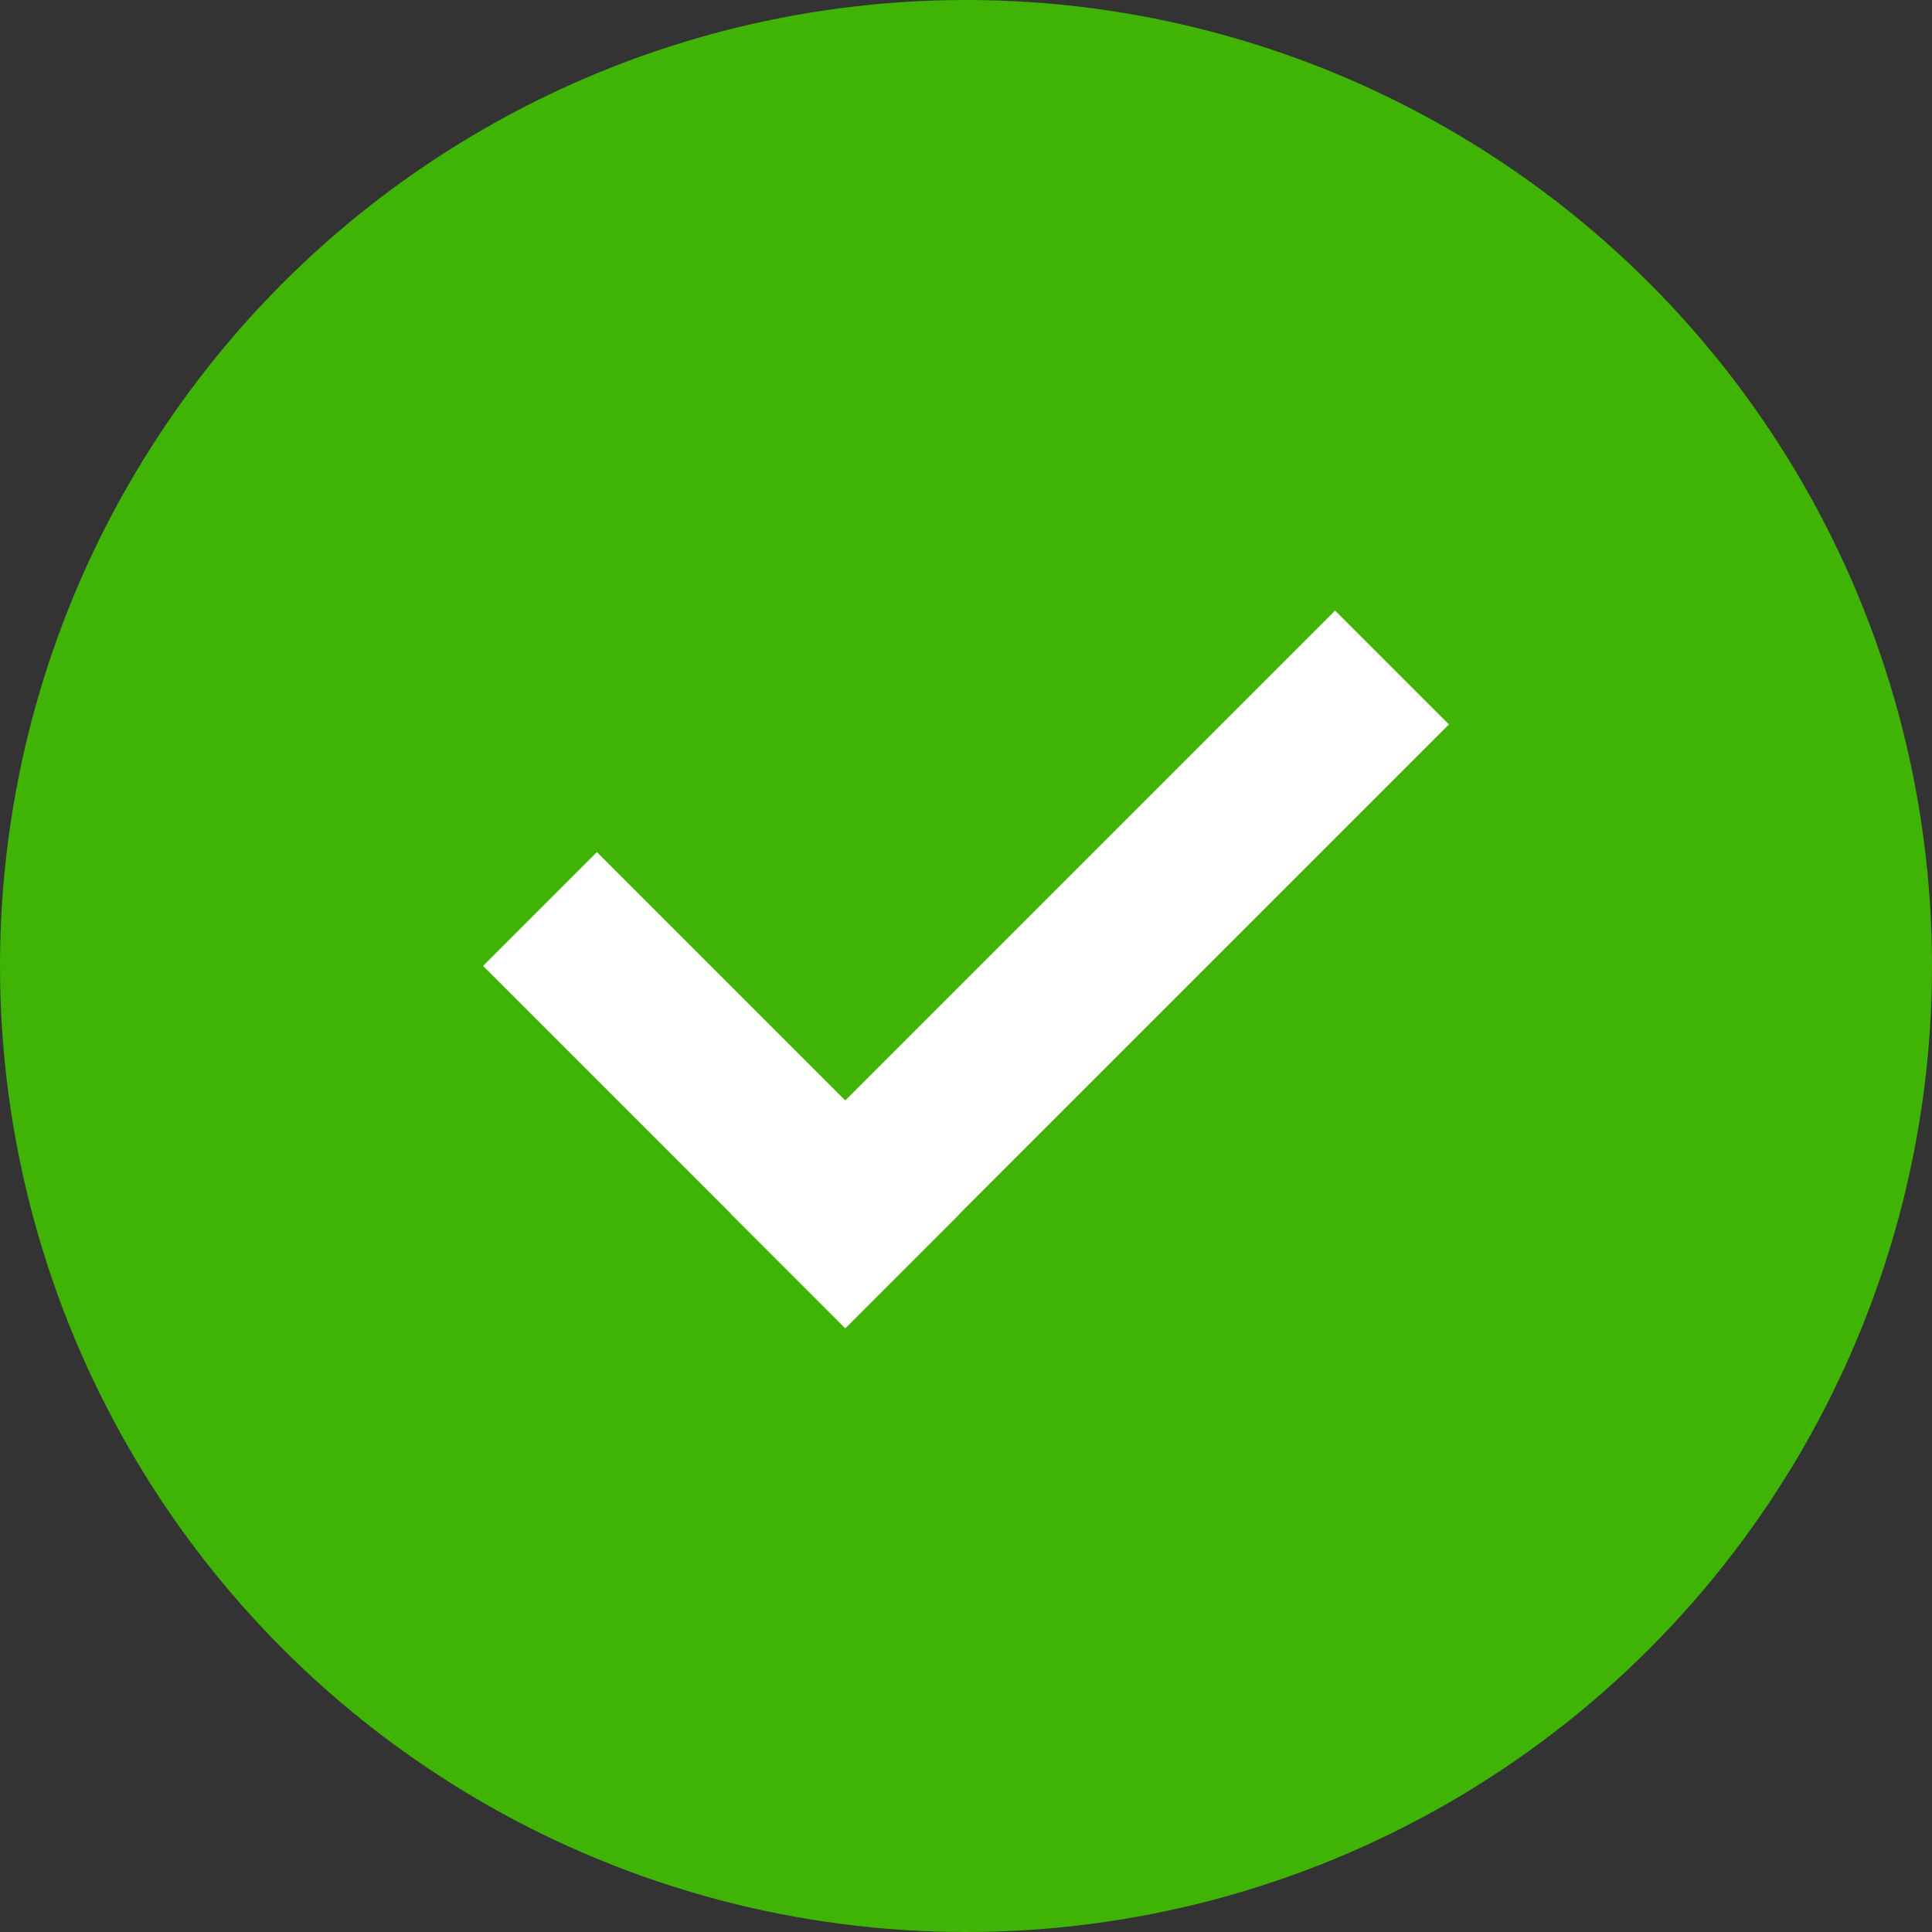 <?xml version="1.0" encoding="UTF-8"?> <svg xmlns="http://www.w3.org/2000/svg" width="12" height="12" viewBox="0 0 12 12" fill="none"><rect x="0" y="0" width="12" height="12" fill="#333333" stroke="none"/><circle cx="6" cy="6" r="6" fill="#3FB404"></circle><line x1="3.354" y1="5.646" x2="5.604" y2="7.896" stroke="white"></line><line x1="4.896" y1="7.896" x2="8.646" y2="4.146" stroke="white"></line></svg> 